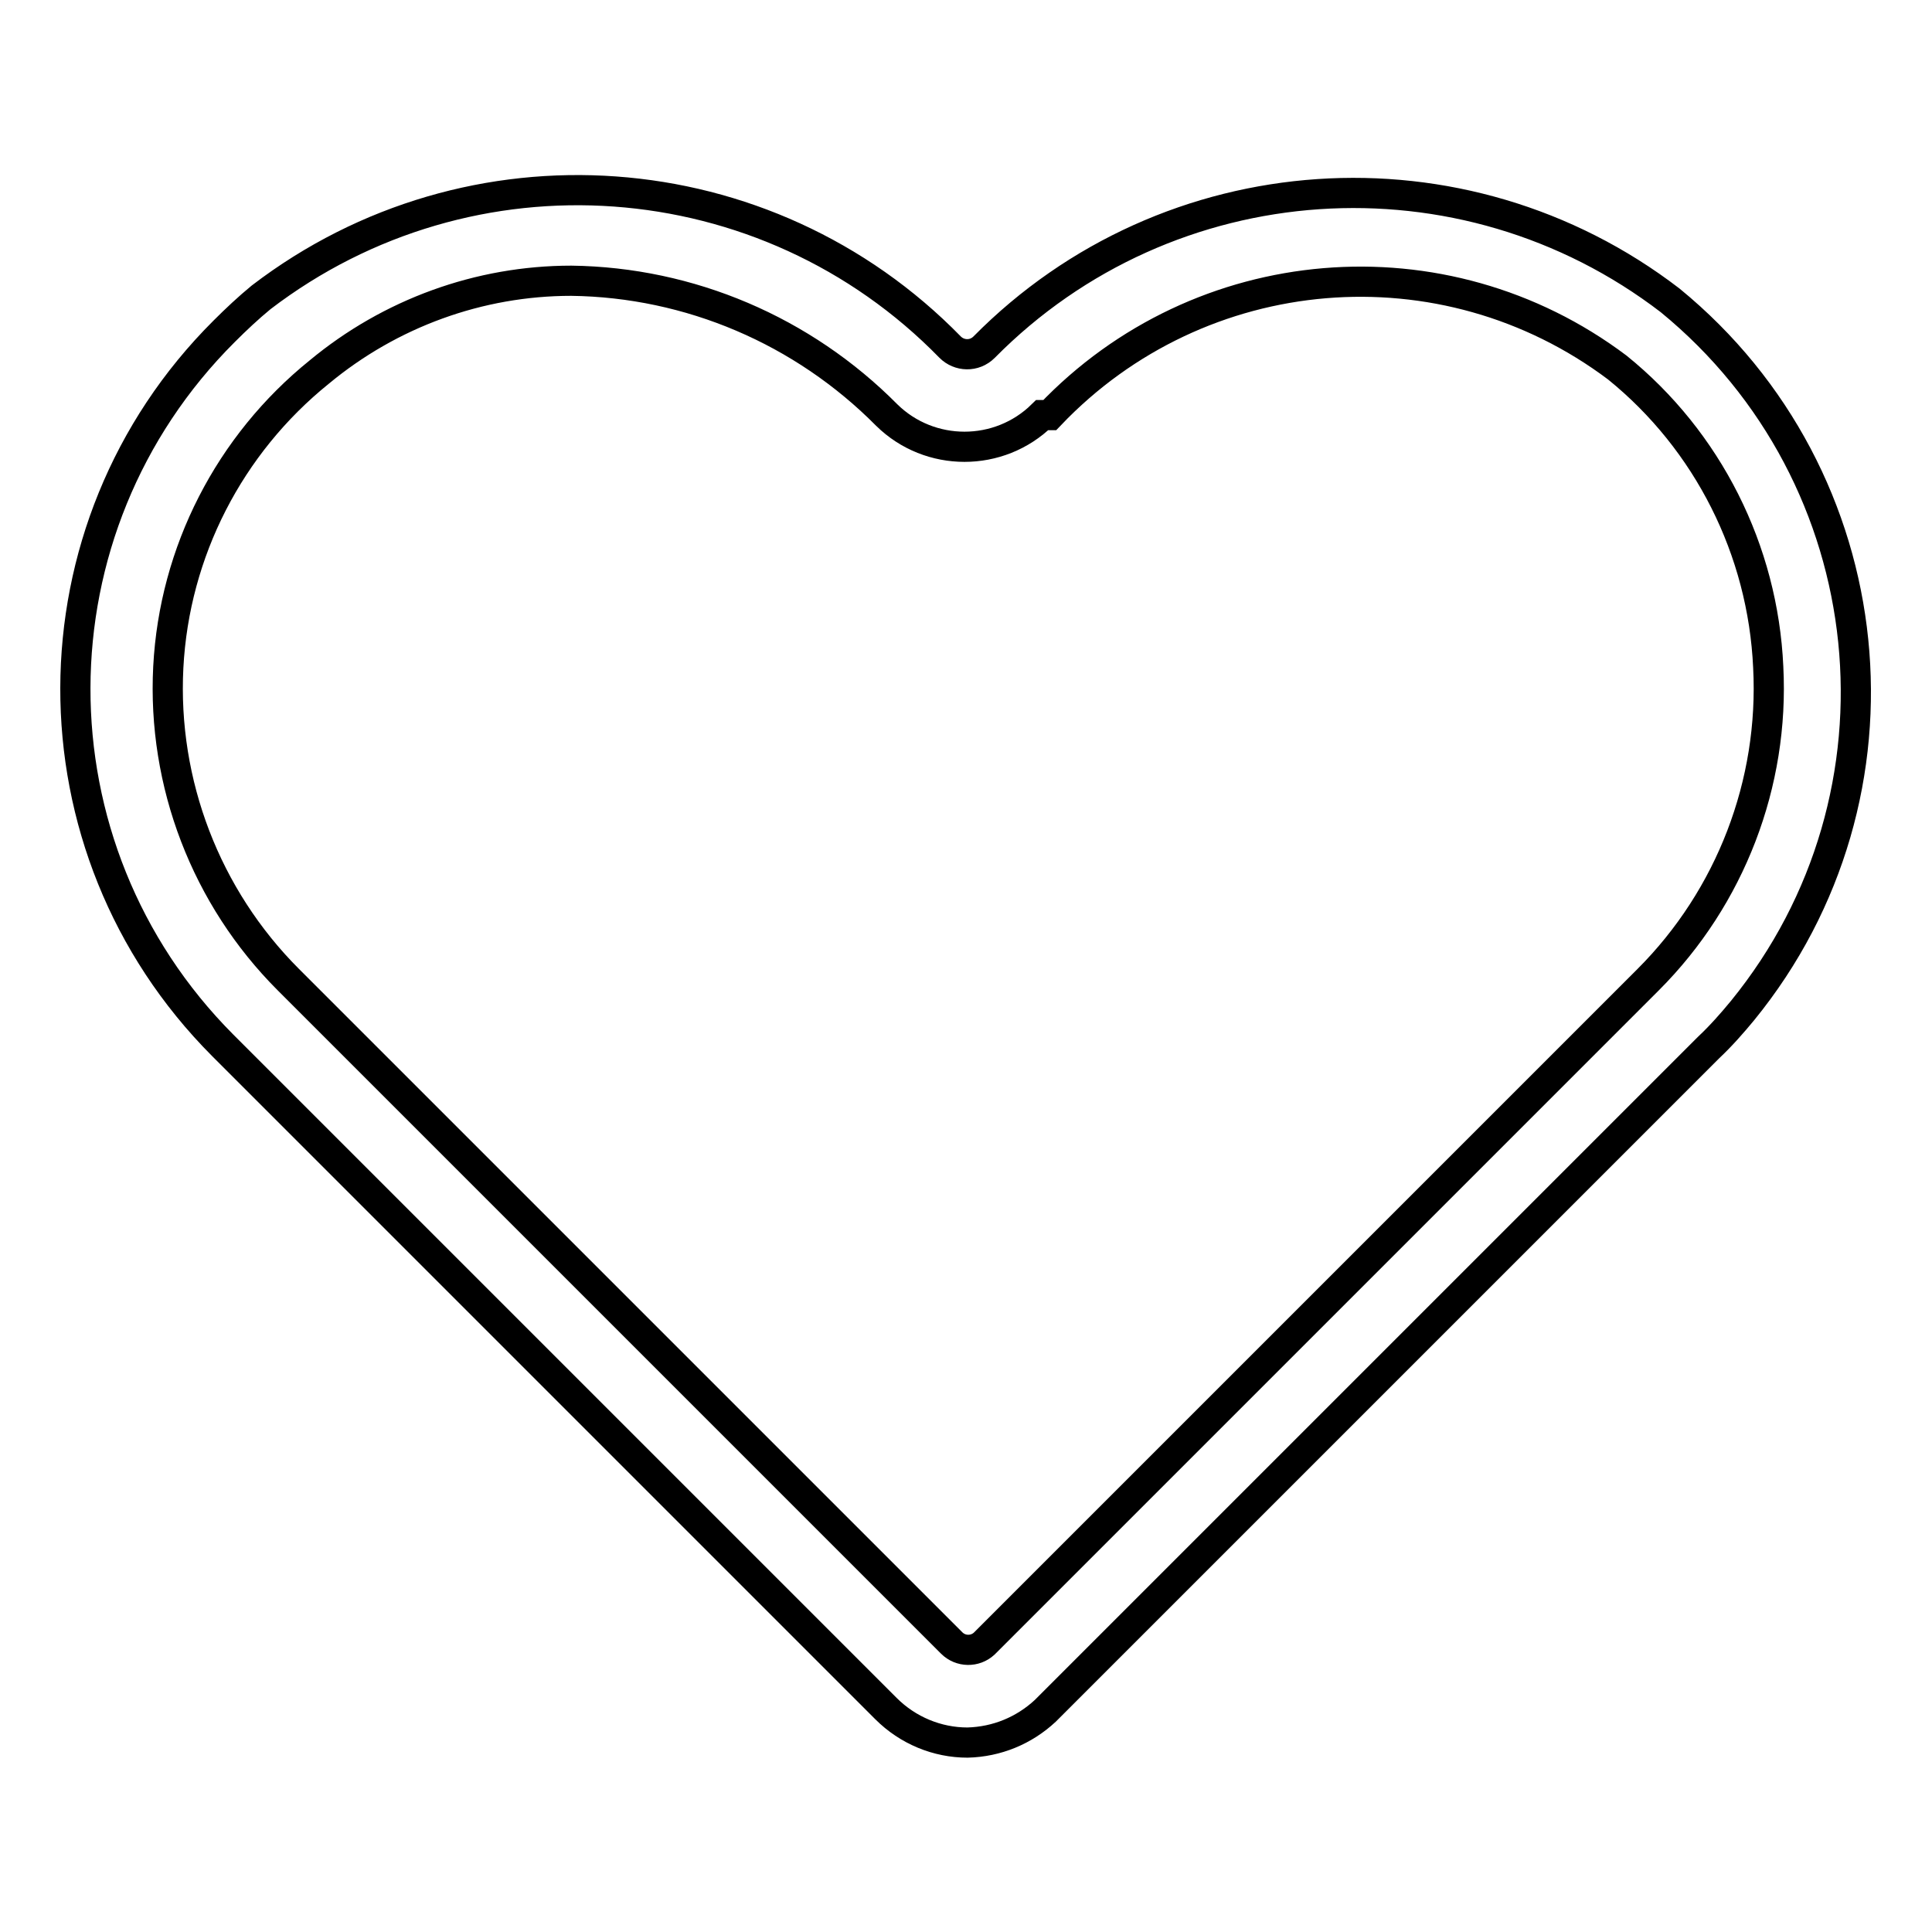 <?xml version="1.0" encoding="utf-8"?>
<!-- Svg Vector Icons : http://www.onlinewebfonts.com/icon -->
<!DOCTYPE svg PUBLIC "-//W3C//DTD SVG 1.1//EN" "http://www.w3.org/Graphics/SVG/1.1/DTD/svg11.dtd">
<svg version="1.1" xmlns="http://www.w3.org/2000/svg" xmlns:xlink="http://www.w3.org/1999/xlink" x="0px" y="0px" viewBox="0 0 256 256" enable-background="new 0 0 256 256" xml:space="preserve">
<g> <path stroke-width="4" fill-opacity="0" stroke="#000000"  d="M128.2,230.9c-4,0-7.9-1.6-10.8-4.5l-87.9-87.9c-26.1-26.2-26-68.5,0.2-94.6c1.6-1.6,3.2-3.1,4.9-4.5 c27.7-21.2,66.9-18.4,91.3,6.6c1.2,1.2,3.2,1.3,4.5,0c0,0,0,0,0,0c24.4-24.7,63.4-27.3,90.9-6.2c28.6,23.4,32.9,65.5,9.6,94.1 c-1.4,1.7-2.9,3.4-4.5,4.9l-87.9,87.9C135.7,229.3,132.1,230.8,128.2,230.9L128.2,230.9z M75.7,37.2c-12.2,0-24,4.3-33.4,12.1 c-11.9,9.6-19.2,23.8-20,39.1c-0.8,15.4,5,30.5,15.9,41.4l87.9,87.9c1.2,1.2,3.1,1.2,4.3,0.1c0,0,0.1-0.1,0.1-0.1l87.9-87.9 c10.9-10.9,16.7-26,15.9-41.4c-0.7-15.5-8-30-20-39.7c-23-17.3-55.3-14.6-75.2,6.3h-1c-5.7,5.6-14.9,5.6-20.6,0 C106.4,43.8,91.4,37.4,75.7,37.2z"/></g>
</svg>